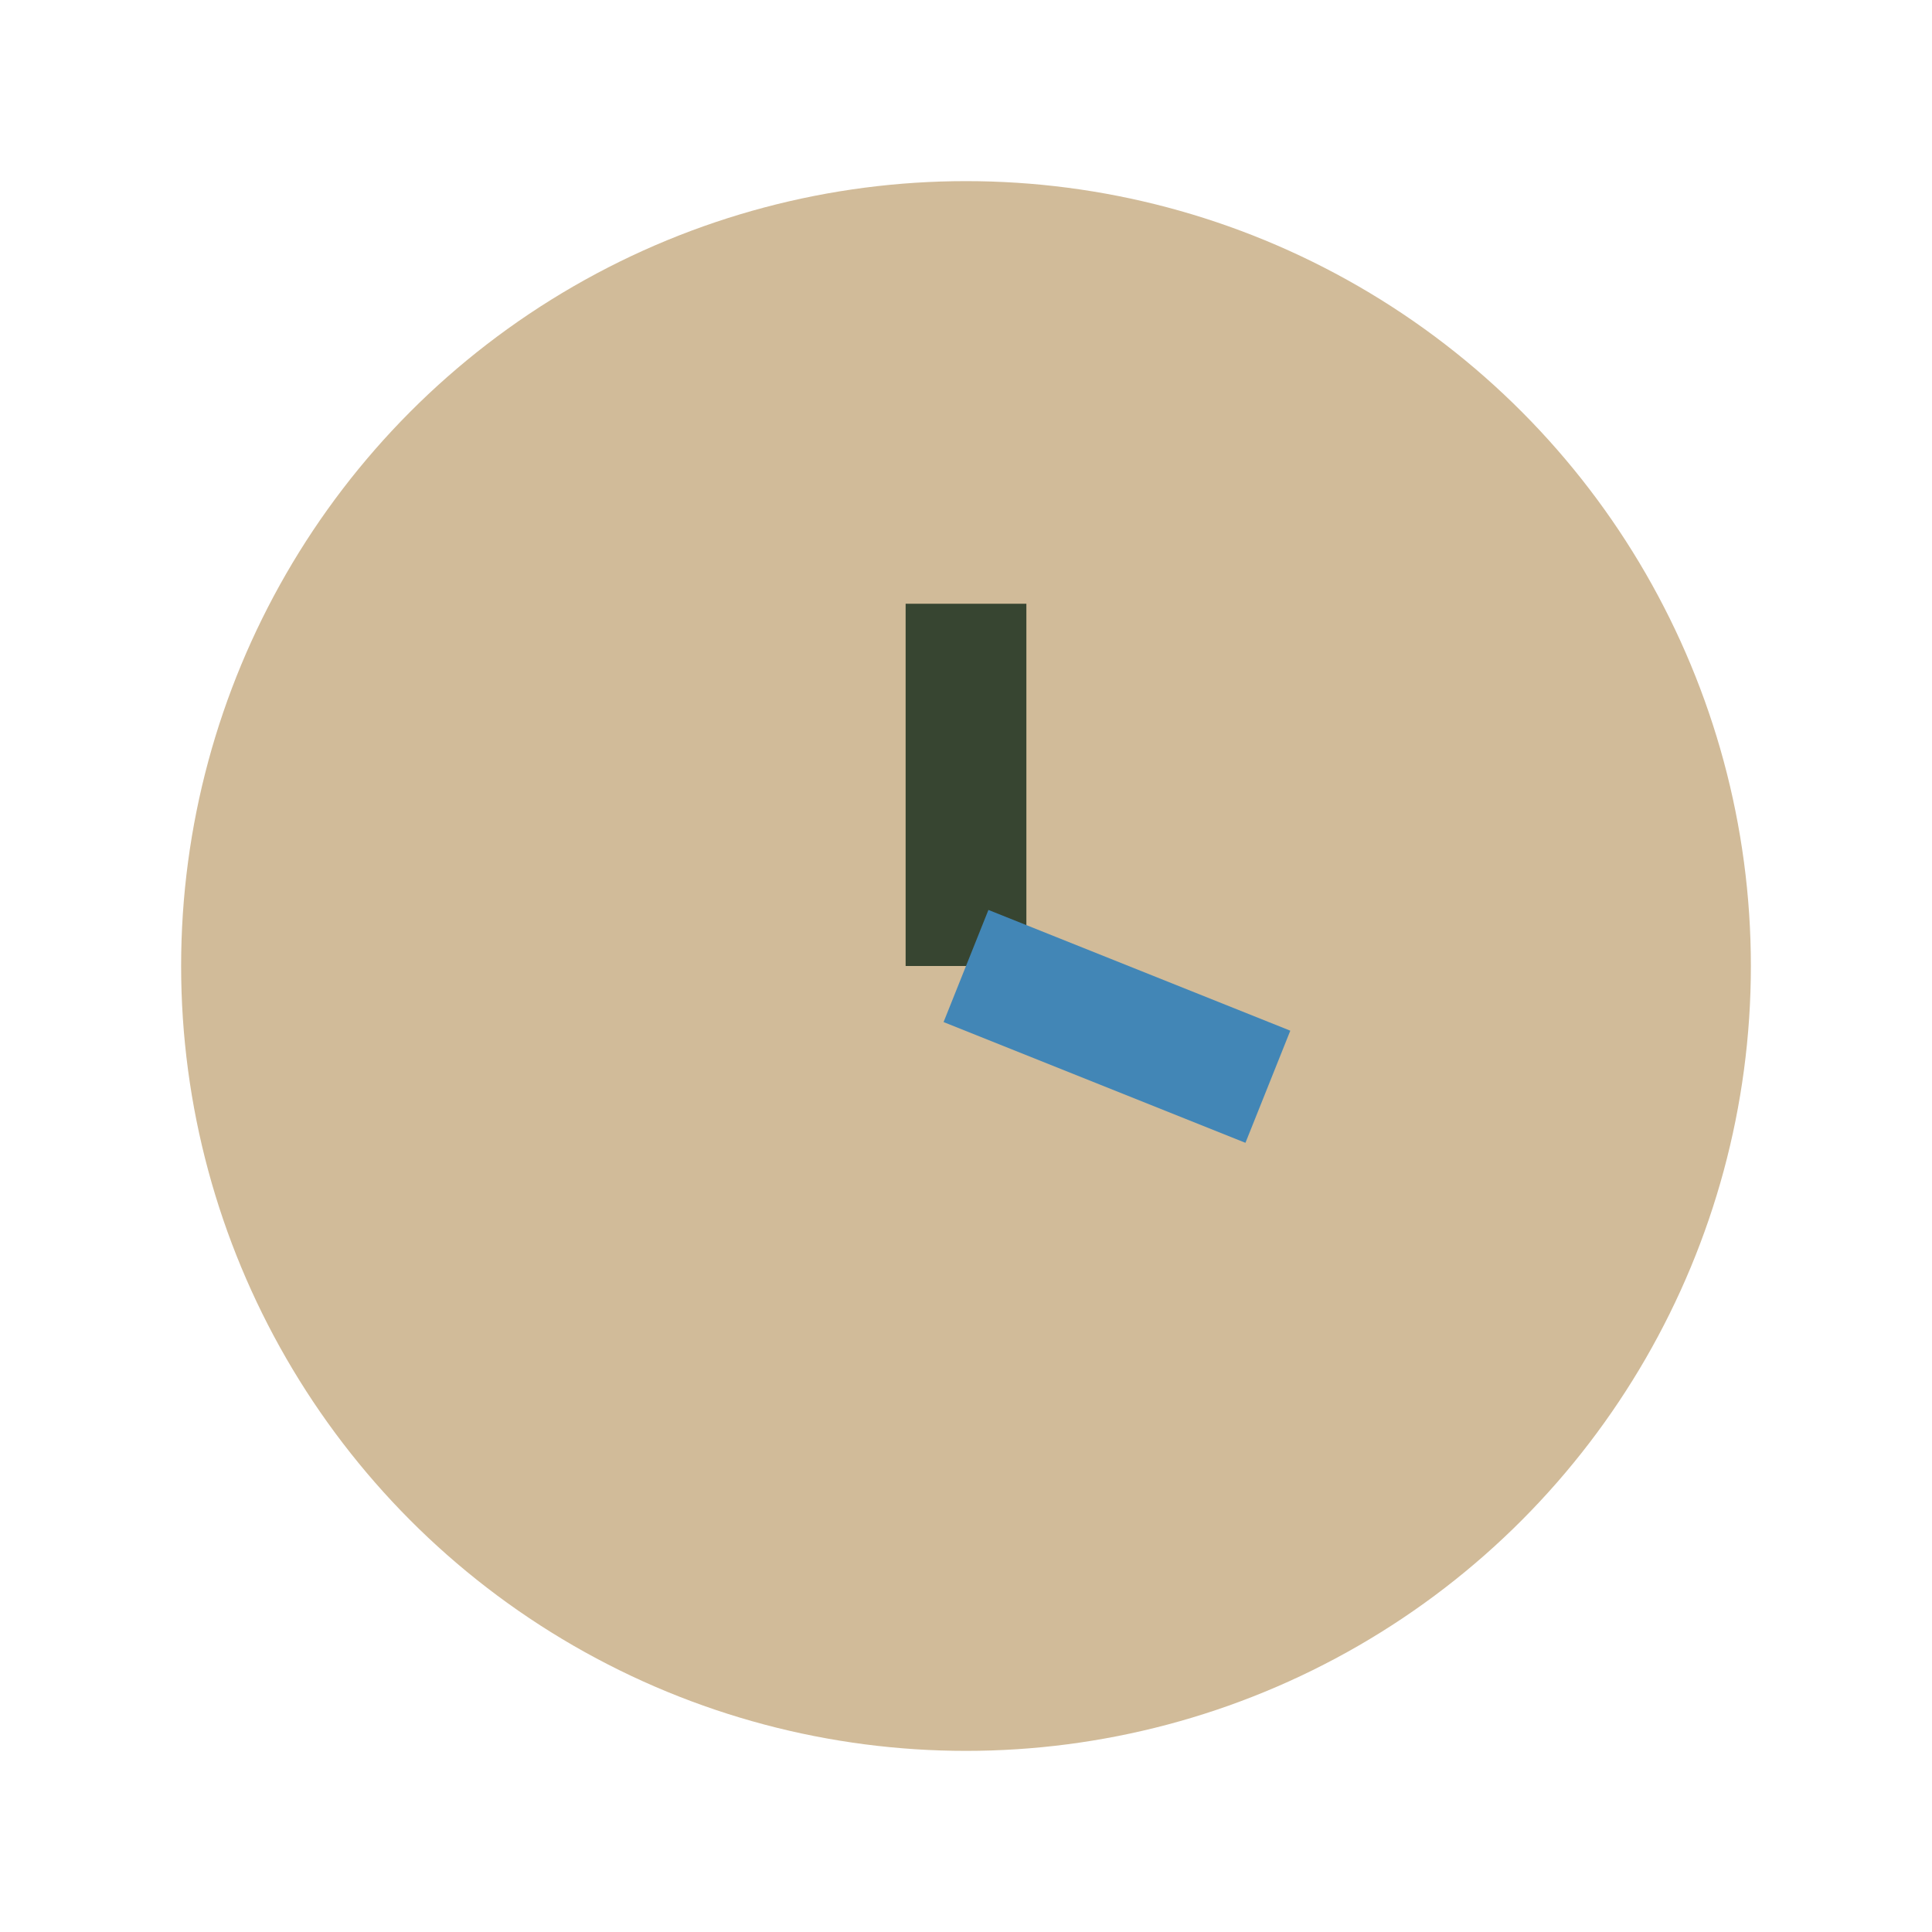 <?xml version="1.0" encoding="UTF-8"?>
<svg xmlns="http://www.w3.org/2000/svg" width="32" height="32" viewBox="0 0 32 32"><circle cx="16" cy="16" r="13" fill="#D1BB99"/><line x1="16" y1="16" x2="16" y2="10" stroke="#374531" stroke-width="2"/><line x1="16" y1="16" x2="21" y2="18" stroke="#4286B6" stroke-width="2"/></svg>